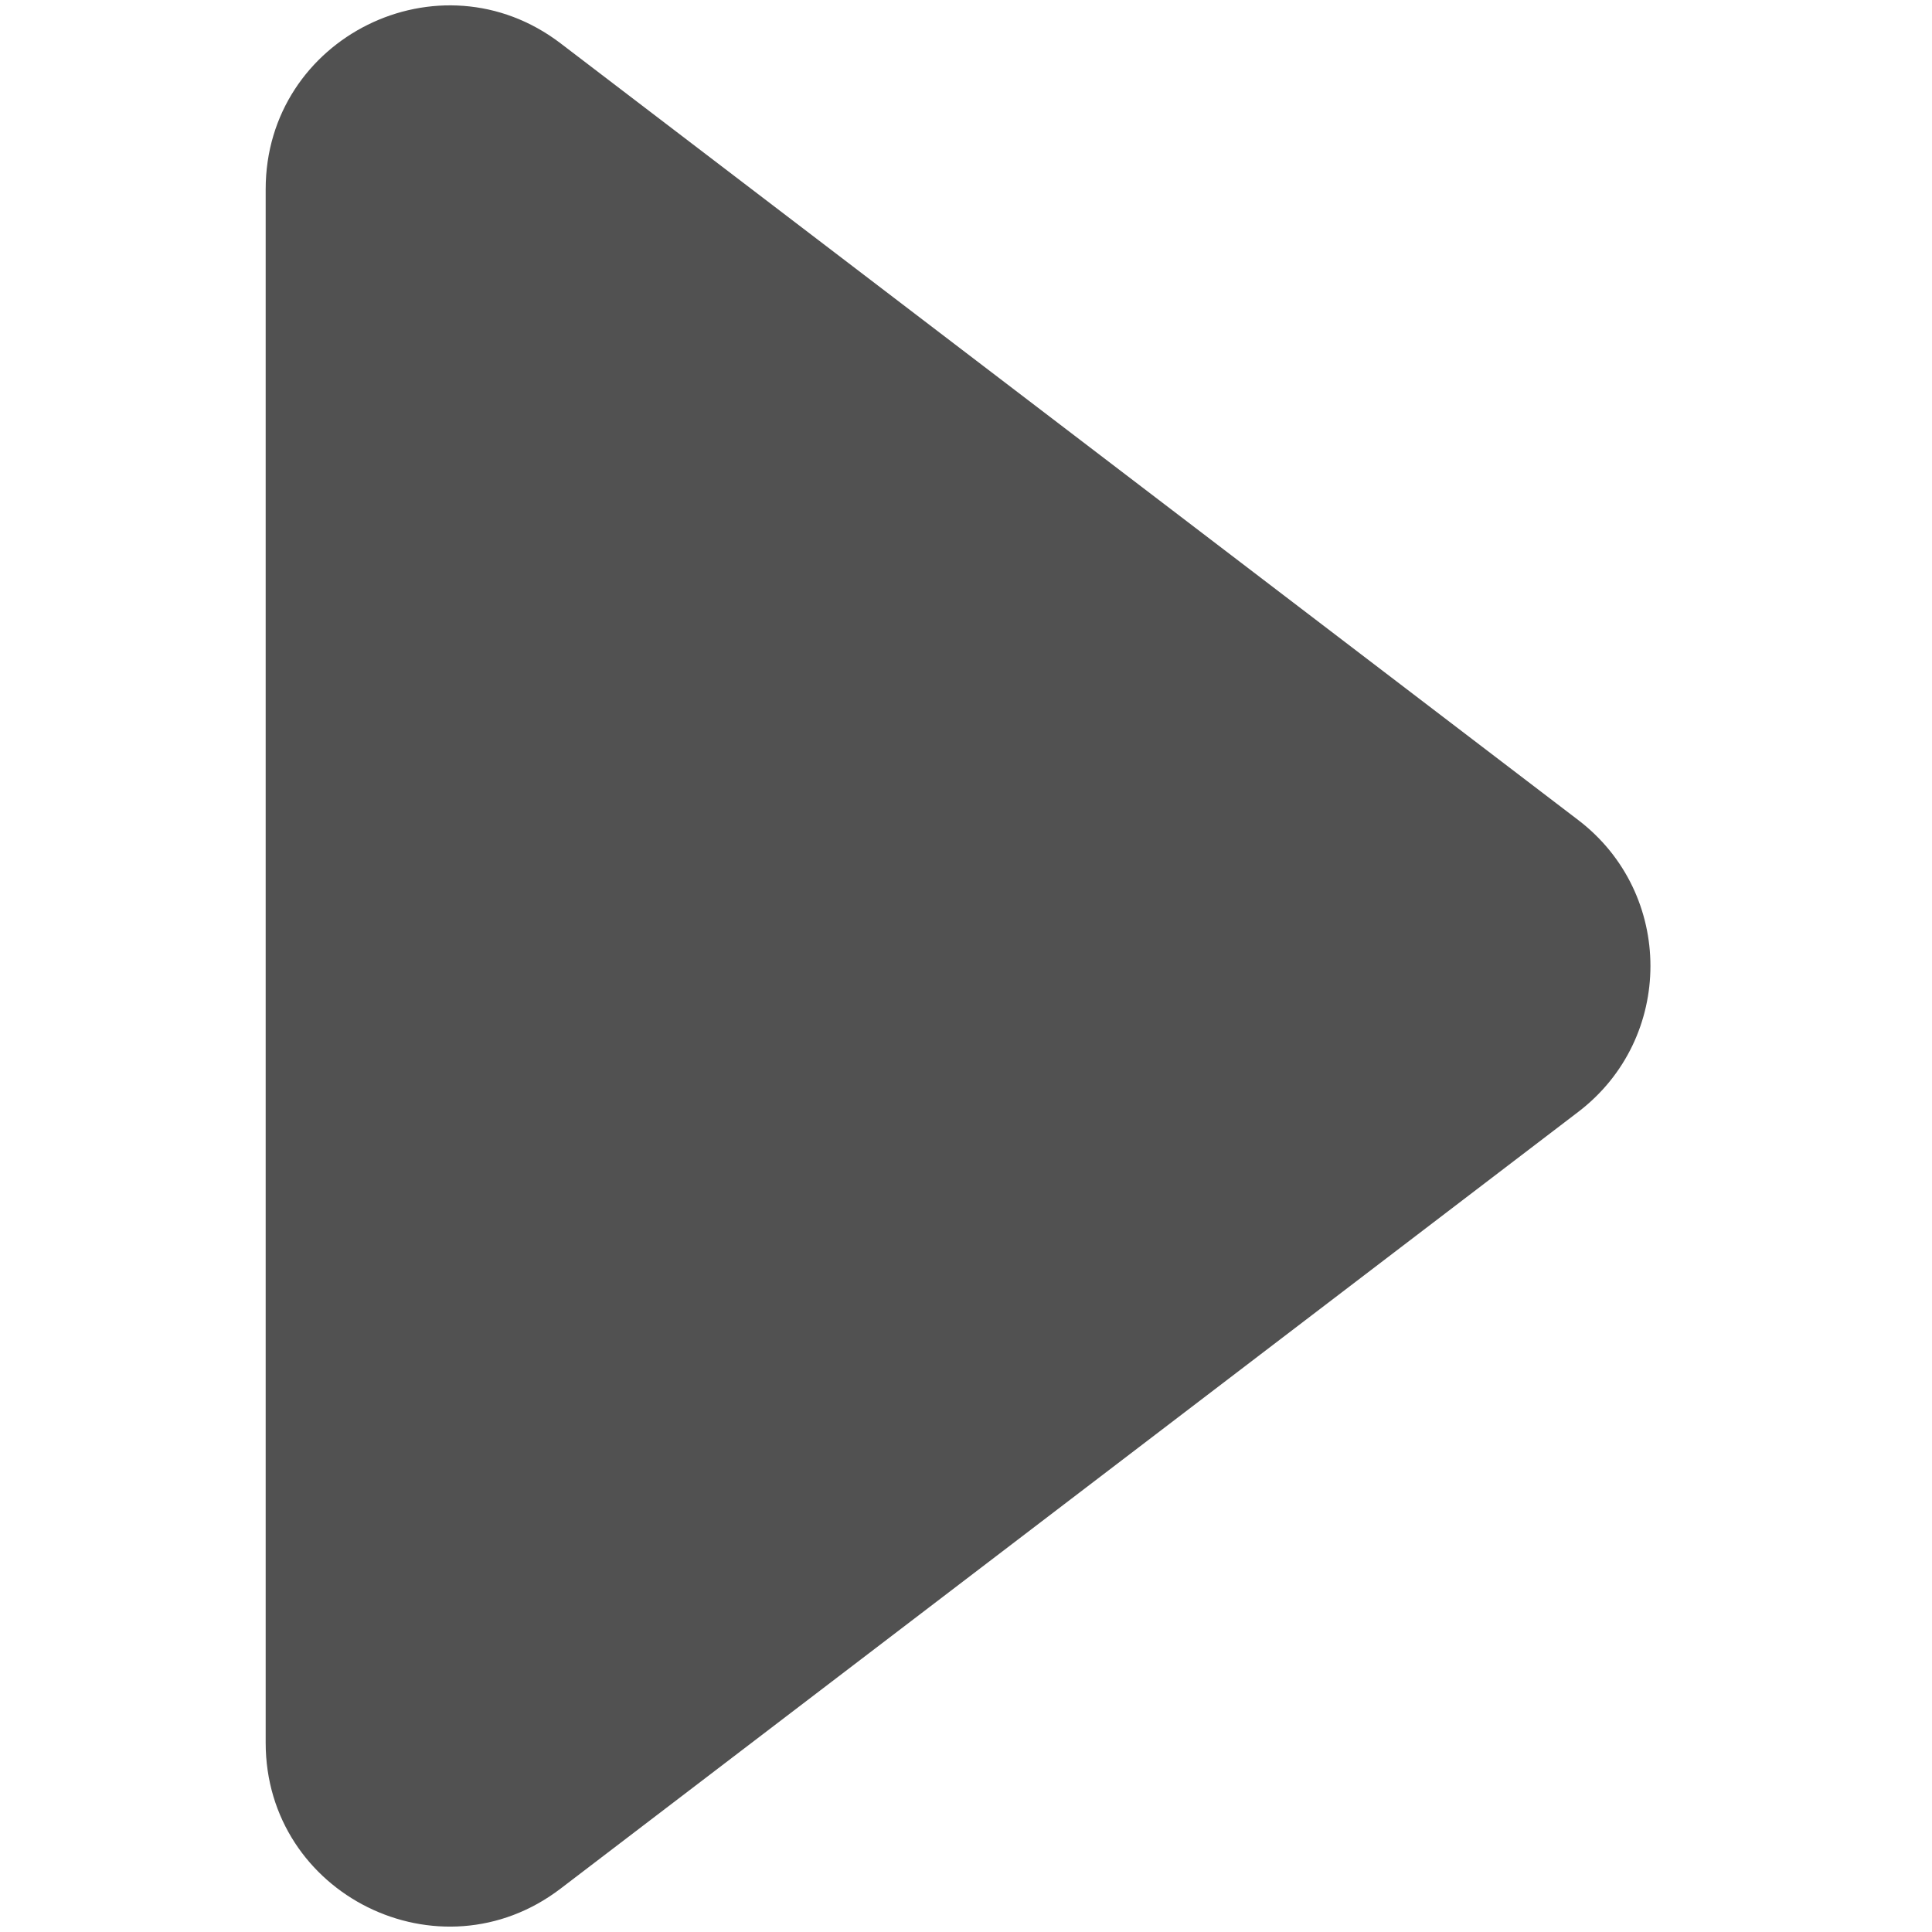 <svg t="1680577873622" class="icon" viewBox="0 0 1024 1024" version="1.1" xmlns="http://www.w3.org/2000/svg" p-id="7158" width="200" height="200"><path d="M836.511 434.658C656.703 297.434 476.896 160.21 297.11 22.964 233.075-25.889 140.813 19.758 140.813 100.307v823.385c0 80.548 92.262 126.197 156.298 77.322 179.786-137.226 359.593-274.448 539.4-411.692 51.011-38.933 51.011-115.712 0-154.665z" fill="#515151" p-id="7159"></path></svg>